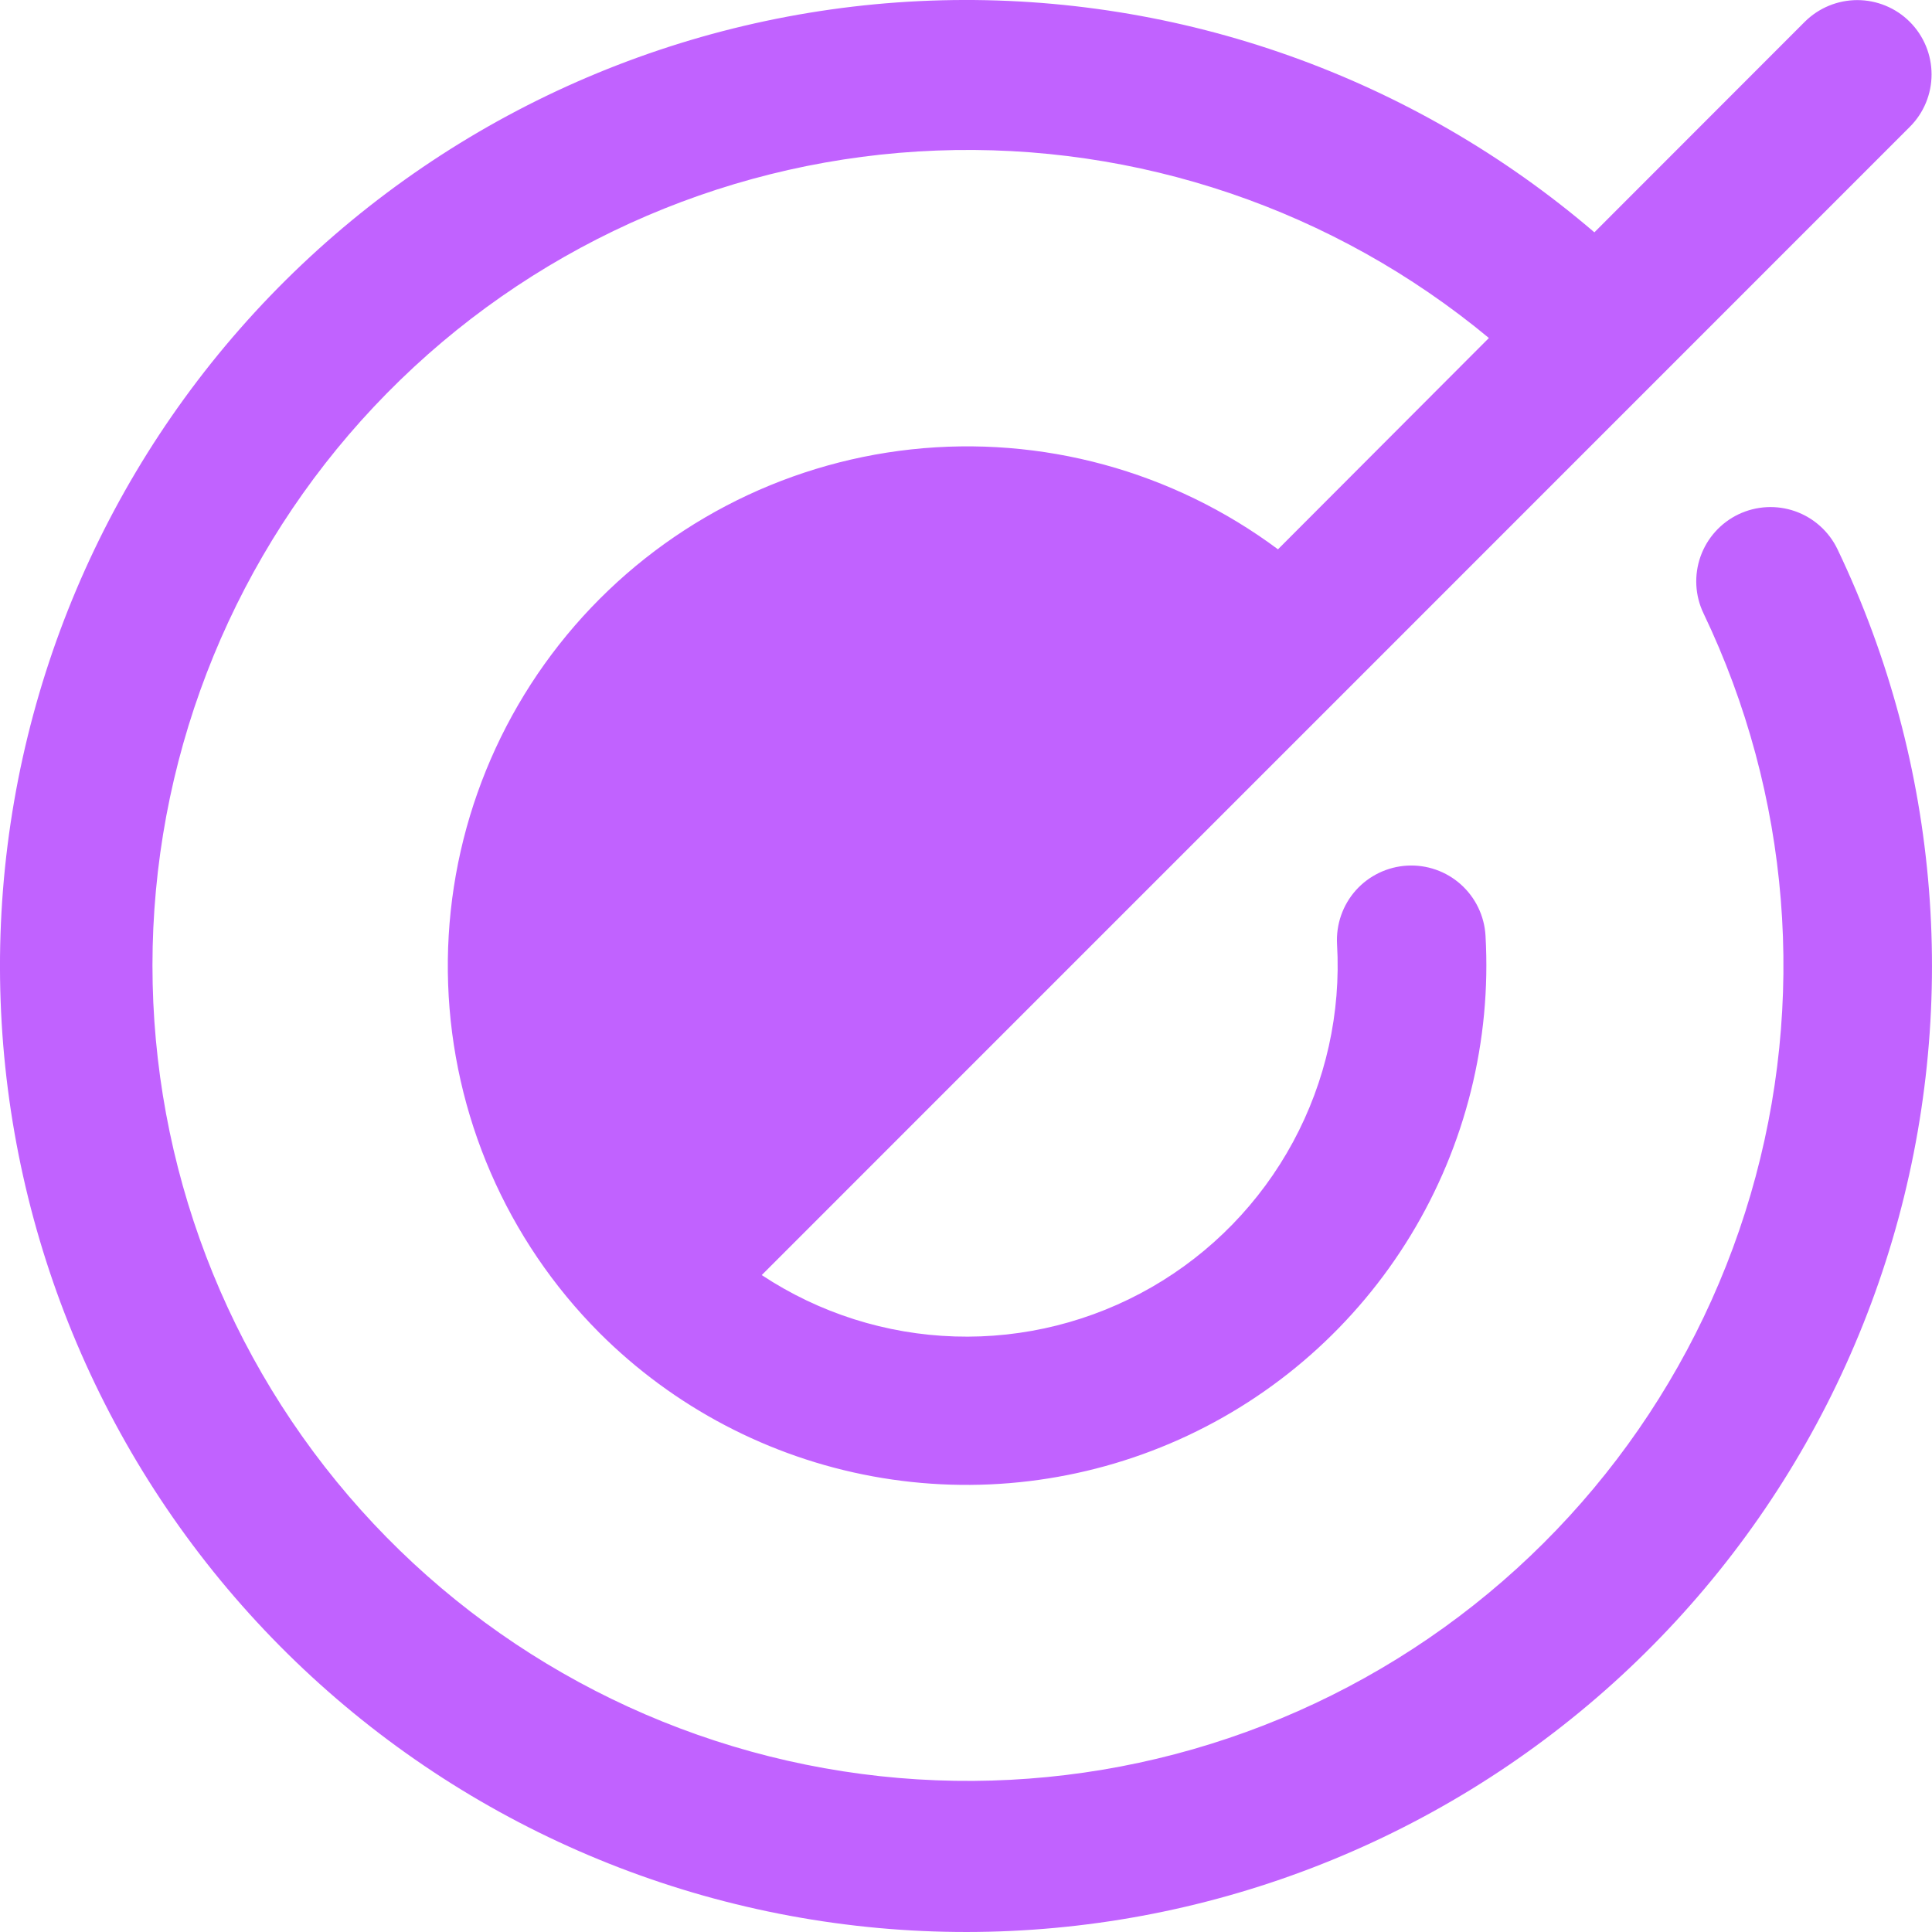 <?xml version="1.0" encoding="UTF-8"?>
<svg xmlns="http://www.w3.org/2000/svg" width="40" height="40" viewBox="0 0 40 40" fill="none">
  <path d="M38.044 11.373C40.176 15.834 40.581 20.926 39.18 25.668C37.779 30.409 34.671 34.464 30.456 37.049C26.241 39.634 21.218 40.566 16.357 39.665C11.495 38.765 7.139 36.095 4.13 32.172C1.121 28.248 -0.328 23.35 0.062 18.421C0.453 13.492 2.655 8.882 6.245 5.481C9.834 2.081 14.556 0.13 19.498 0.006C24.441 -0.118 29.255 1.594 33.01 4.81L37.365 0.452C37.654 0.164 38.045 0.002 38.453 0.002C38.861 0.002 39.252 0.164 39.54 0.452C39.829 0.741 39.991 1.132 39.991 1.54C39.991 1.948 39.829 2.339 39.54 2.627L27.617 14.552L20.372 21.797L15.771 26.399C16.96 27.186 18.345 27.626 19.771 27.67C21.197 27.715 22.606 27.361 23.843 26.65C25.079 25.939 26.093 24.898 26.771 23.643C27.449 22.388 27.765 20.97 27.682 19.546C27.66 19.138 27.799 18.738 28.071 18.433C28.343 18.129 28.725 17.945 29.133 17.922C29.541 17.899 29.941 18.039 30.245 18.311C30.549 18.583 30.733 18.965 30.756 19.373C30.88 21.549 30.34 23.712 29.208 25.574C28.075 27.437 26.404 28.912 24.414 29.803C22.425 30.694 20.212 30.96 18.068 30.566C15.924 30.171 13.95 29.135 12.409 27.594C10.491 25.669 9.373 23.09 9.278 20.375C9.183 17.66 10.119 15.01 11.898 12.956C13.677 10.903 16.166 9.598 18.867 9.304C21.568 9.011 24.28 9.75 26.459 11.373L30.826 6.998C27.622 4.339 23.55 2.957 19.39 3.117C15.23 3.277 11.275 4.969 8.287 7.867C5.298 10.766 3.486 14.666 3.197 18.819C2.909 22.972 4.165 27.085 6.725 30.369C9.284 33.652 12.967 35.874 17.065 36.608C21.163 37.341 25.387 36.535 28.927 34.344C32.467 32.153 35.072 28.731 36.243 24.735C37.414 20.74 37.067 16.453 35.269 12.698C35.093 12.331 35.071 11.908 35.207 11.523C35.343 11.139 35.626 10.824 35.994 10.648C36.361 10.473 36.784 10.45 37.169 10.586C37.553 10.722 37.868 11.005 38.044 11.373Z" fill="#C162FF"></path>
</svg>
